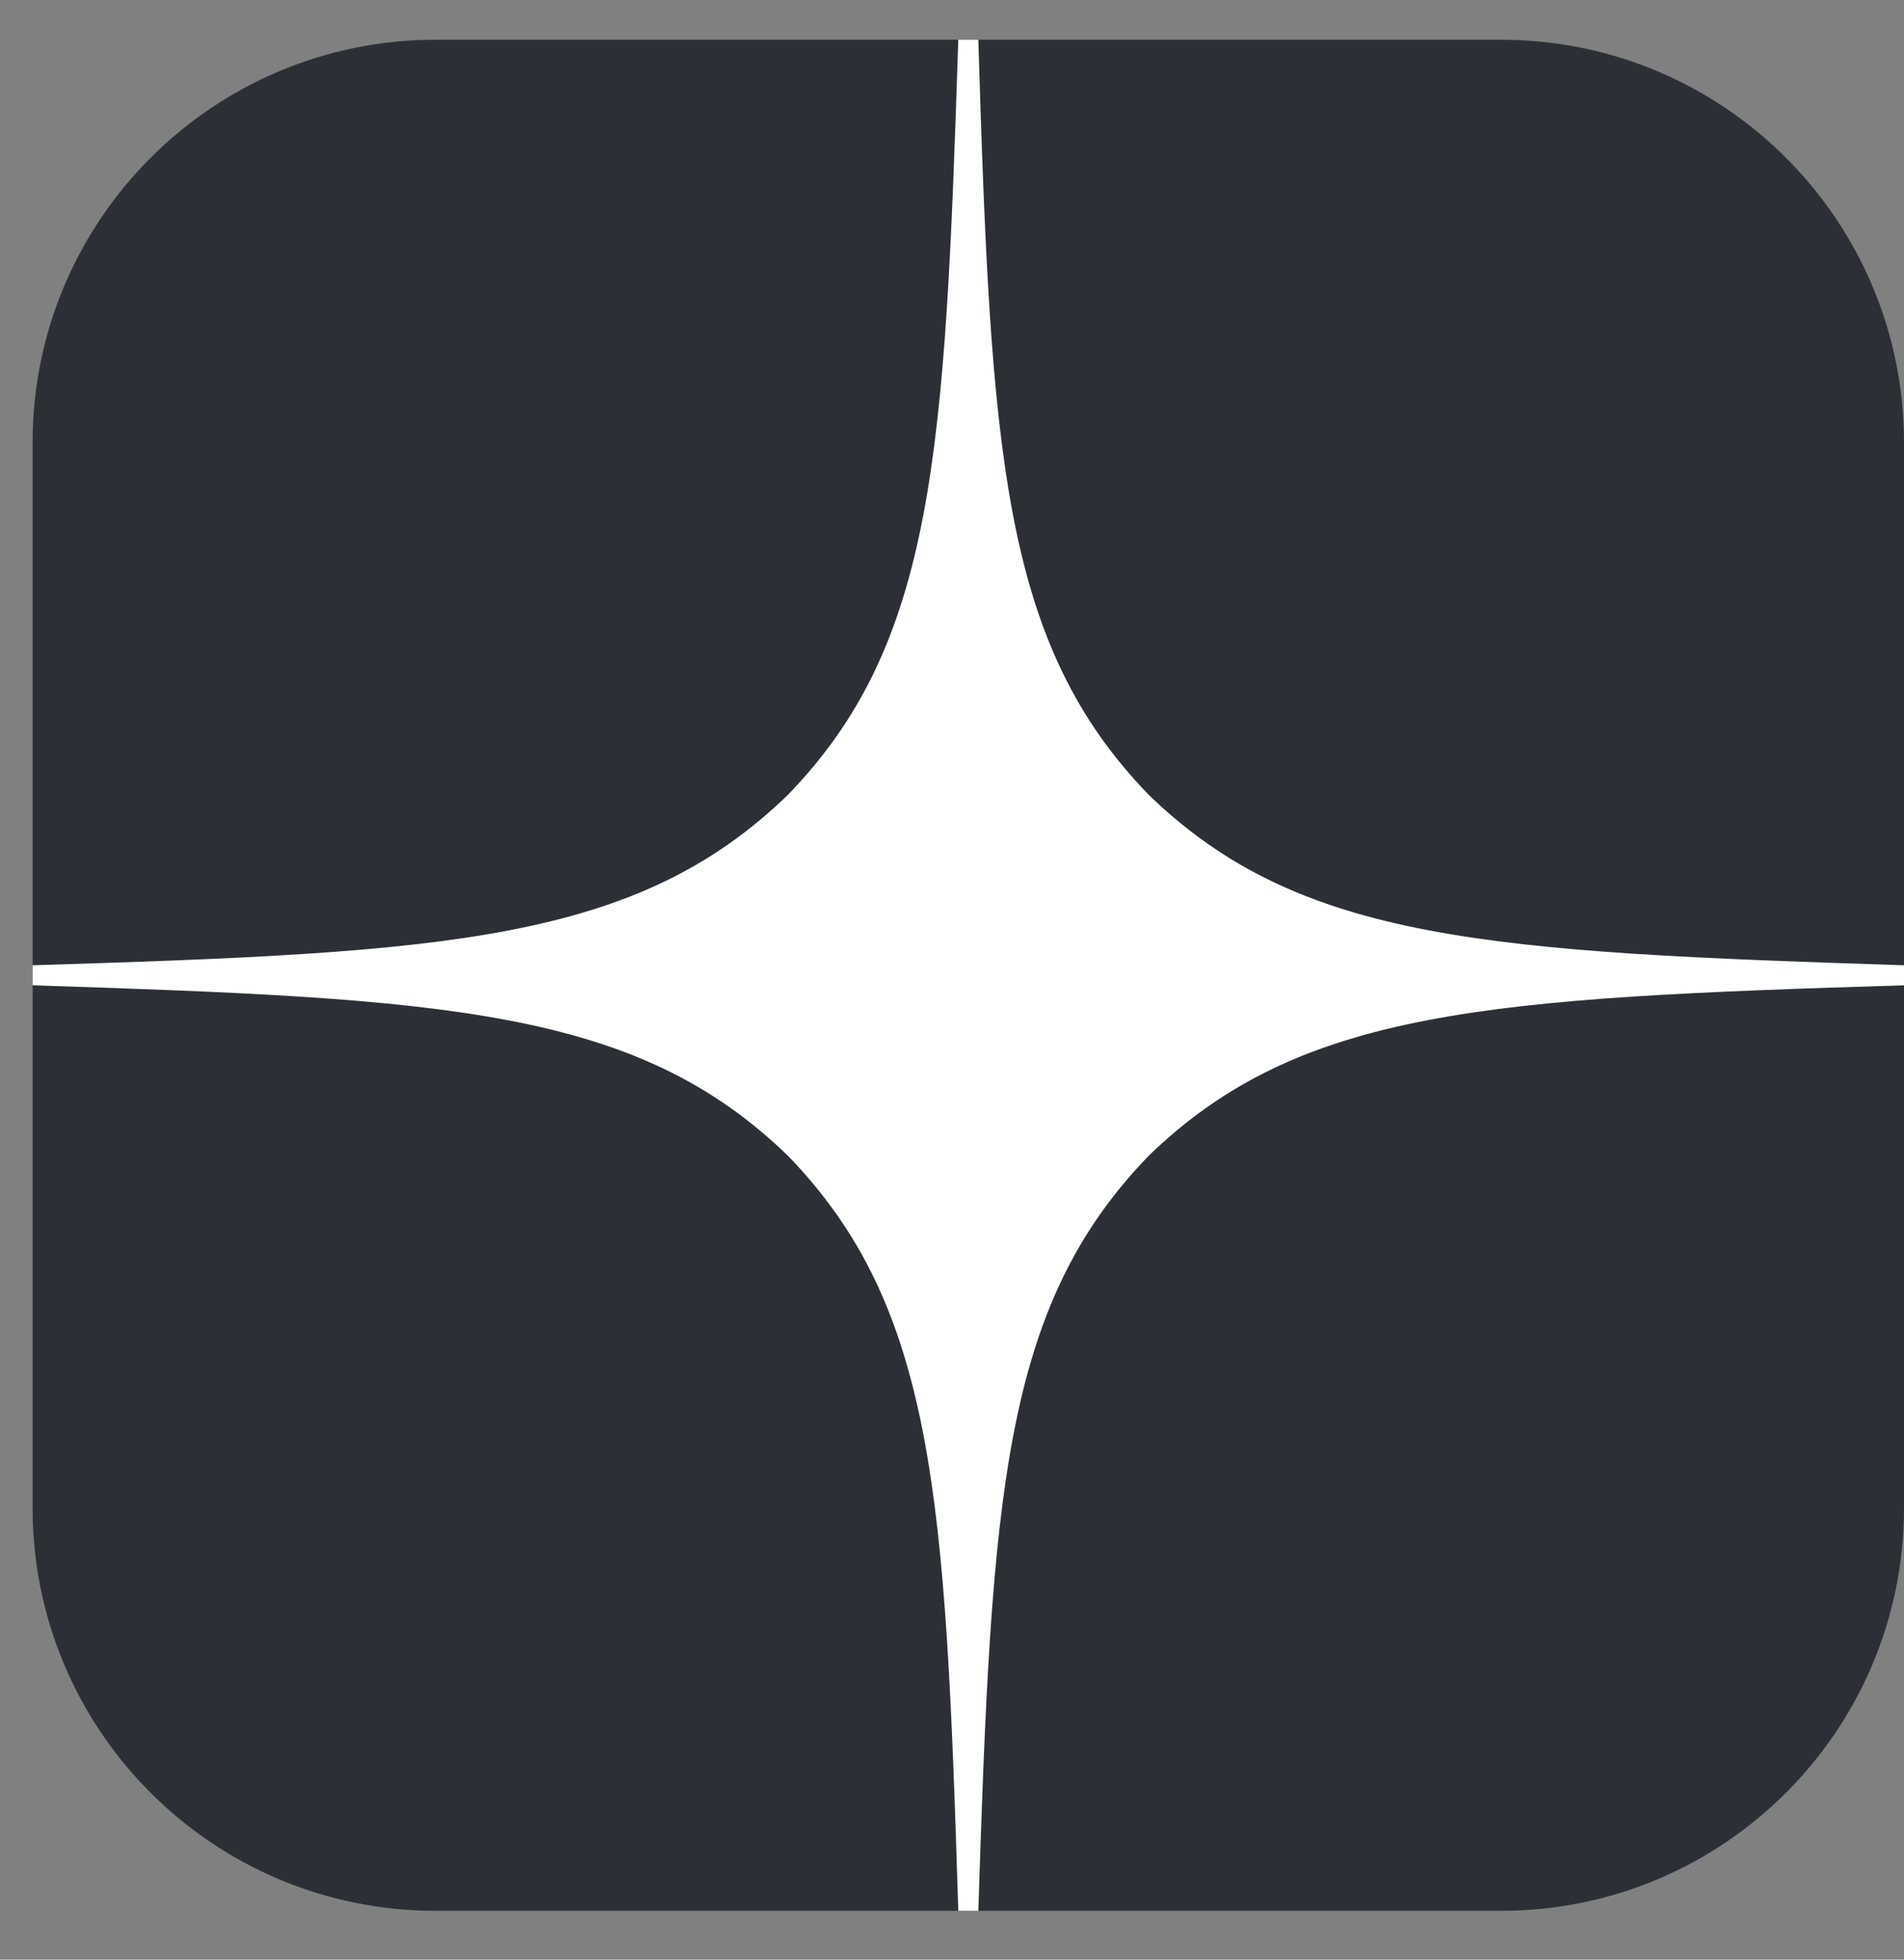 <?xml version="1.0" encoding="UTF-8"?> <svg xmlns="http://www.w3.org/2000/svg" width="34" height="35" viewBox="0 0 34 35" fill="none"><rect x="0" y="0" width="34" height="35" fill="#808080" stroke="none"/><path d="M26.803 0.71H7.779C3.804 0.71 0.582 3.932 0.582 7.907V26.931C0.582 30.906 3.804 34.128 7.779 34.128H26.803C30.778 34.128 34 30.906 34 26.931V7.907C34 3.932 30.778 0.71 26.803 0.71Z" fill="#2C3036"></path><path d="M34 17.598V17.24C26.6 17.001 23.223 16.822 20.514 14.197C17.888 11.487 17.697 8.11 17.47 0.71H17.112C16.873 8.11 16.694 11.487 14.069 14.197C11.359 16.822 7.982 17.013 0.582 17.24V17.598C7.982 17.837 11.359 18.016 14.069 20.641C16.694 23.351 16.885 26.728 17.112 34.128H17.47C17.709 26.728 17.888 23.351 20.514 20.641C23.223 18.016 26.6 17.825 34 17.598Z" fill="white"></path></svg> 